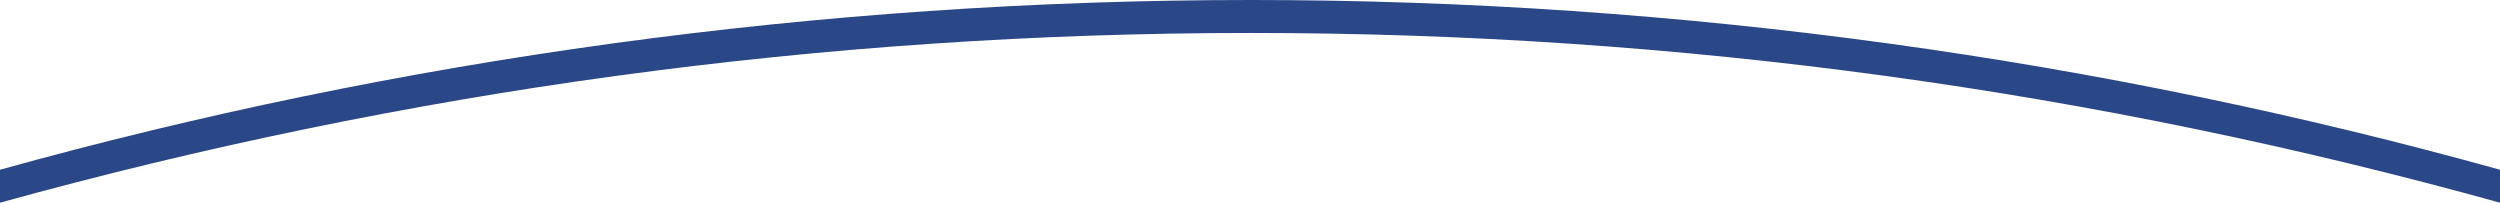 <svg xmlns="http://www.w3.org/2000/svg" xmlns:xlink="http://www.w3.org/1999/xlink" version="1.1" id="レイヤー_1" x="0px" y="0px" viewBox="0 0 151.7 12.3" style="enable-background:new 0 0 151.7 12.3;" xml:space="preserve">
<style type="text/css">
	.st0{fill:#FFFFFF;}
	.st1{fill:#2A4788;}
</style>
<g id="レイヤー_2_00000171695842360766495240000007725512691212655251_">
	<rect y="0" class="st0" width="151.7" height="12.4"/>
</g>
<g id="レイヤー_1_00000132053516026275282020000003448005371940362897_">
	<path class="st0" d="M151.7,11.3C127.3,4.5,101.9,1,75.9,1S24.4,4.5,0,11.3v1.1h151.7V11.3z"/>
	<path class="st1" d="M0,12.3L0,12.3C24.6,5.5,49.9,2,75.9,2s51.3,3.5,75.8,10.3l0,0v-2C127.6,3.6,102.1,0,75.9,0S24.1,3.6,0,10.3   V12.3z"/>
</g>
</svg>